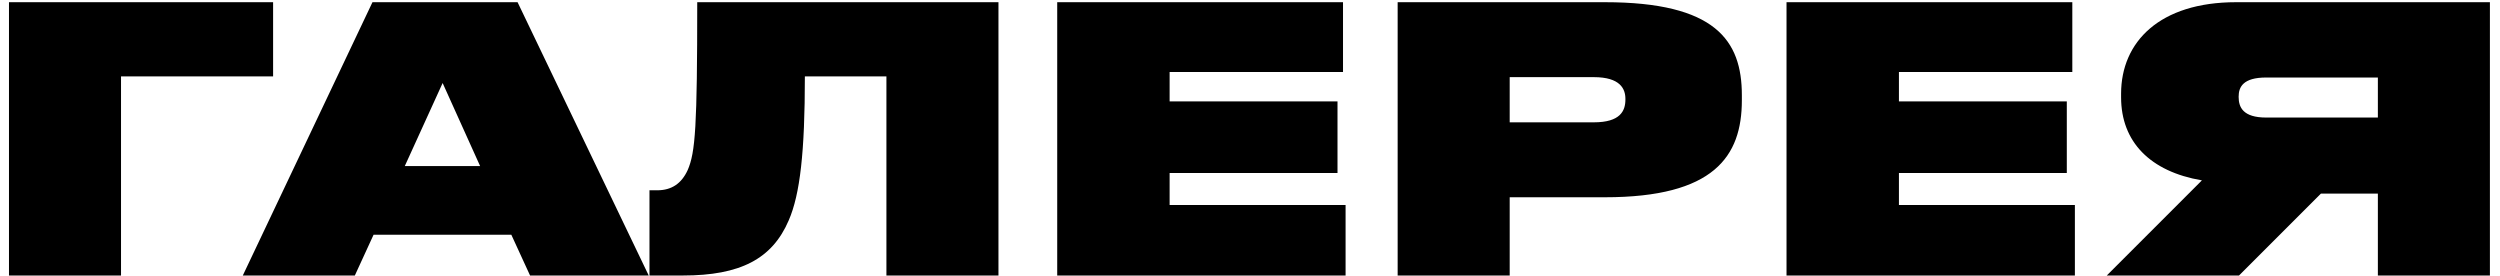 <?xml version="1.0" encoding="UTF-8"?> <svg xmlns="http://www.w3.org/2000/svg" width="245" height="27" viewBox="0 0 245 27" fill="none"> <path d="M0.88 27H11.86V7.488H26.764V0.216H0.88V27ZM47.05 16.272H39.67L43.378 8.136L47.05 16.272ZM51.946 27H63.574L50.722 0.216H36.502L23.794 27H34.774L36.61 23.004H50.11L51.946 27ZM86.869 27H97.849V0.216H68.329C68.329 12.42 68.149 14.94 67.393 16.668C66.781 18 65.809 18.648 64.405 18.648H63.649V27H66.925C72.541 27 75.673 25.38 77.293 21.6C78.409 19.044 78.877 14.868 78.877 7.488H86.869V27ZM103.607 0.216V27H131.867V20.088H114.623V16.956H131.075V9.936H114.623V7.056H131.615V0.216H103.607ZM157.274 19.332C167.966 19.332 170.702 15.336 170.702 9.828V9.324C170.702 3.96 168.11 0.216 157.274 0.216H136.97V27H147.95V19.332H157.274ZM147.95 7.56H156.194C158.786 7.56 159.29 8.712 159.29 9.684V9.756C159.29 10.872 158.786 11.988 156.194 11.988H147.95V7.56ZM175.079 0.216V27H203.339V20.088H186.095V16.956H202.547V9.936H186.095V7.056H203.087V0.216H175.079ZM233.031 18.972V27H244.011V0.216H219.135C211.647 0.216 207.867 4.104 207.867 9.18V9.54C207.867 13.896 210.711 16.812 215.787 17.676L206.463 27H219.423L227.451 18.972H233.031ZM233.031 11.52H222.087C219.819 11.52 219.387 10.512 219.387 9.504V9.468C219.387 8.532 219.819 7.596 222.087 7.596H233.031V11.52Z" fill="black"></path> </svg> 